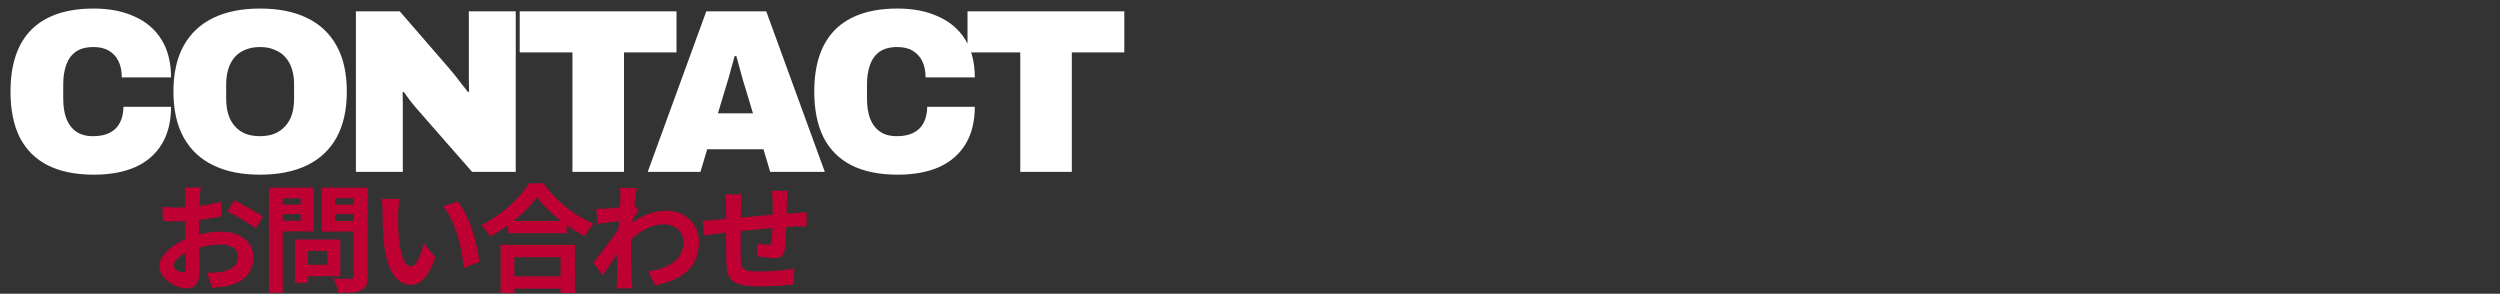 <svg width="1200" height="141" viewBox="0 0 1200 141" fill="none" xmlns="http://www.w3.org/2000/svg">
<rect x="0" y="0" width="1200" height="141" fill="#333333" stroke="none"/>
<path d="M45.024 83.844C36.288 83.844 28.933 82.351 22.96 79.364C17.061 76.377 12.581 71.935 9.52 66.036C6.533 60.063 5.04 52.708 5.04 43.972C5.04 30.831 8.4 20.9 15.12 14.18C21.915 7.46 31.883 4.1 45.024 4.1C52.491 4.1 58.987 5.369 64.512 7.908C70.112 10.372 74.443 14.068 77.504 18.996C80.565 23.924 82.096 29.972 82.096 37.14H58.464C58.464 34.153 57.941 31.577 56.896 29.412C55.851 27.247 54.32 25.567 52.304 24.372C50.363 23.177 47.899 22.58 44.912 22.58C41.403 22.58 38.565 23.327 36.4 24.82C34.309 26.313 32.779 28.404 31.808 31.092C30.837 33.78 30.352 36.879 30.352 40.388V47.556C30.352 51.065 30.837 54.164 31.808 56.852C32.853 59.54 34.421 61.631 36.512 63.124C38.603 64.617 41.328 65.364 44.688 65.364C47.973 65.364 50.661 64.804 52.752 63.684C54.917 62.564 56.523 60.959 57.568 58.868C58.688 56.703 59.248 54.164 59.248 51.252H82.096C82.096 58.271 80.64 64.207 77.728 69.06C74.816 73.913 70.597 77.609 65.072 80.148C59.547 82.612 52.864 83.844 45.024 83.844ZM124.804 83.844C116.068 83.844 108.601 82.351 102.404 79.364C96.207 76.377 91.465 71.935 88.18 66.036C84.894 60.063 83.252 52.708 83.252 43.972C83.252 35.161 84.894 27.807 88.18 21.908C91.465 16.009 96.207 11.567 102.404 8.58C108.601 5.593 116.068 4.1 124.804 4.1C133.615 4.1 141.119 5.593 147.316 8.58C153.513 11.567 158.255 16.009 161.54 21.908C164.825 27.807 166.468 35.161 166.468 43.972C166.468 52.708 164.825 60.063 161.54 66.036C158.255 71.935 153.513 76.377 147.316 79.364C141.119 82.351 133.615 83.844 124.804 83.844ZM124.804 65.364C127.492 65.364 129.844 64.953 131.86 64.132C133.951 63.236 135.668 62.004 137.012 60.436C138.431 58.868 139.476 57.001 140.148 54.836C140.82 52.596 141.156 50.169 141.156 47.556V40.388C141.156 37.775 140.82 35.385 140.148 33.22C139.476 30.98 138.431 29.076 137.012 27.508C135.668 25.94 133.951 24.745 131.86 23.924C129.844 23.028 127.492 22.58 124.804 22.58C122.116 22.58 119.727 23.028 117.636 23.924C115.62 24.745 113.94 25.94 112.596 27.508C111.252 29.076 110.244 30.98 109.572 33.22C108.9 35.385 108.564 37.775 108.564 40.388V47.556C108.564 50.169 108.9 52.596 109.572 54.836C110.244 57.001 111.252 58.868 112.596 60.436C113.94 62.004 115.62 63.236 117.636 64.132C119.727 64.953 122.116 65.364 124.804 65.364ZM170.837 82.5V5.444H191.893L215.861 33.108C216.533 33.855 217.429 34.937 218.549 36.356C219.669 37.775 220.789 39.231 221.909 40.724C223.103 42.143 223.999 43.3 224.597 44.196L225.157 43.972C225.082 41.881 225.045 39.828 225.045 37.812C225.045 35.721 225.045 34.153 225.045 33.108V5.444H247.557V82.5H226.613L199.621 51.7C198.351 50.207 197.269 48.863 196.373 47.668C195.477 46.399 194.618 45.204 193.797 44.084L193.237 44.308C193.311 45.727 193.349 47.145 193.349 48.564C193.349 49.983 193.349 51.028 193.349 51.7V82.5H170.837ZM274.774 82.5V25.156H249.462V5.444H324.726V25.156H299.526V82.5H274.774ZM310.905 82.5L339.017 5.444H367.801L395.913 82.5H369.705L366.457 71.636H339.465L336.217 82.5H310.905ZM344.617 54.388H361.417L357.721 42.068C357.422 41.172 357.086 40.089 356.713 38.82C356.34 37.551 355.966 36.207 355.593 34.788C355.22 33.369 354.846 31.988 354.473 30.644C354.1 29.225 353.764 27.993 353.465 26.948H352.569C352.27 28.292 351.86 29.823 351.337 31.54C350.889 33.257 350.404 35.049 349.881 36.916C349.358 38.708 348.836 40.425 348.313 42.068L344.617 54.388ZM430.833 83.844C422.097 83.844 414.743 82.351 408.769 79.364C402.871 76.377 398.391 71.935 395.329 66.036C392.343 60.063 390.849 52.708 390.849 43.972C390.849 30.831 394.209 20.9 400.929 14.18C407.724 7.46 417.692 4.1 430.833 4.1C438.3 4.1 444.796 5.369 450.321 7.908C455.921 10.372 460.252 14.068 463.313 18.996C466.375 23.924 467.905 29.972 467.905 37.14H444.273C444.273 34.153 443.751 31.577 442.705 29.412C441.66 27.247 440.129 25.567 438.113 24.372C436.172 23.177 433.708 22.58 430.721 22.58C427.212 22.58 424.375 23.327 422.209 24.82C420.119 26.313 418.588 28.404 417.617 31.092C416.647 33.78 416.161 36.879 416.161 40.388V47.556C416.161 51.065 416.647 54.164 417.617 56.852C418.663 59.54 420.231 61.631 422.321 63.124C424.412 64.617 427.137 65.364 430.497 65.364C433.783 65.364 436.471 64.804 438.561 63.684C440.727 62.564 442.332 60.959 443.377 58.868C444.497 56.703 445.057 54.164 445.057 51.252H467.905C467.905 58.271 466.449 64.207 463.537 69.06C460.625 73.913 456.407 77.609 450.881 80.148C445.356 82.612 438.673 83.844 430.833 83.844ZM489.722 82.5V25.156H464.41V5.444H539.674V25.156H514.474V82.5H489.722Z" fill="white"/>
<path d="M96.416 90.028C96.192 91.092 95.968 93.5 95.912 94.9C95.632 99.324 95.464 105.372 95.464 110.58C95.464 116.684 95.8 126.372 95.8 129.62C95.8 136.508 93.336 138.412 89.64 138.412C84.208 138.412 76.48 133.708 76.48 127.772C76.48 122.34 83.48 116.628 91.264 113.884C96.248 112.092 101.904 111.196 106.16 111.196C114.784 111.196 121.616 115.676 121.616 123.404C121.616 130.068 118.144 135.052 109.24 137.236C106.664 137.796 104.144 137.964 101.848 138.188L99.328 130.908C101.792 130.908 104.256 130.908 106.16 130.516C110.696 129.732 114.336 127.436 114.336 123.404C114.336 119.54 110.976 117.356 106.104 117.356C101.344 117.356 96.416 118.364 92.048 120.1C87.008 122.004 83.424 125.028 83.424 127.436C83.424 129.228 86.056 130.74 87.512 130.74C88.52 130.74 89.248 130.292 89.248 128.332C89.248 125.42 88.968 117.636 88.968 110.86C88.968 104.476 89.024 97.532 89.024 94.956C89.024 93.836 88.856 91.036 88.688 90.028H96.416ZM112.376 96.132C116.632 98.204 123.128 101.844 126.152 103.972L122.736 109.684C120.048 107.444 112.768 103.244 109.296 101.564L112.376 96.132ZM77.992 99.212C81.296 99.604 83.704 99.604 85.72 99.604C91.544 99.604 100.28 98.54 106.048 96.86L106.216 103.804C99.888 105.26 90.872 106.268 85.944 106.268C82.248 106.268 80.064 106.212 78.16 105.988L77.992 99.212ZM144.408 114.948H163.336V132.588H144.408V127.1H157.064V120.436H144.408V114.948ZM141.552 114.948H147.768V135.78H141.552V114.948ZM132.368 98.204H146.424V102.796H132.368V98.204ZM158.352 98.204H172.52V102.796H158.352V98.204ZM169.72 90.084H176.496V132.476C176.496 136.284 175.712 138.188 173.416 139.308C171.064 140.428 167.536 140.54 162.384 140.54C162.16 138.636 161.04 135.444 160.088 133.708C163.336 133.876 167.2 133.82 168.264 133.82C169.328 133.82 169.72 133.428 169.72 132.42V90.084ZM132.928 90.084H150.624V111.084H132.928V105.932H144.352V95.236H132.928V90.084ZM173.36 90.084V95.18H160.816V106.044H173.36V111.14H154.432V90.084H173.36ZM129.064 90.084H135.728V140.54H129.064V90.084ZM191.784 95.516C191.392 97.476 191.112 100.78 191.112 102.348C191.112 105.988 191.112 110.132 191.448 114.22C192.232 122.284 193.912 127.828 197.44 127.828C200.128 127.828 202.312 121.22 203.376 116.796L209.032 123.572C205.28 133.372 201.808 136.732 197.328 136.732C191.112 136.732 185.792 131.244 184.224 116.236C183.664 111.084 183.608 104.476 183.608 101.06C183.608 99.548 183.552 97.14 183.16 95.404L191.784 95.516ZM219.784 96.748C225.104 103.188 229.416 117.188 230.032 125.756L222.64 128.668C221.8 119.596 218.776 106.044 212.672 99.1L219.784 96.748ZM243.92 106.044H272.032V111.924H243.92V106.044ZM243.248 132.644H272.144V138.524H243.248V132.644ZM240.28 117.524H275.952V140.652H269.064V123.46H246.888V140.652H240.28V117.524ZM257.696 94.62C253.104 101.172 244.48 108.564 235.24 113.492C234.344 111.924 232.496 109.46 231.04 108.06C240.728 103.356 249.744 94.9 253.888 88.012H260.888C266.992 96.636 276.008 103.748 285.024 107.388C283.344 109.068 281.776 111.364 280.6 113.436C271.976 108.9 262.568 101.284 257.696 94.62ZM311.176 130.292C320.976 128.78 328.032 124.804 328.032 116.068C328.032 111.7 324.504 107.668 318.904 107.668C311.736 107.668 305.744 111.756 300.256 117.524L300.312 109.628C306.976 103.3 314.088 101.116 320.08 101.116C328.648 101.116 335.48 107.22 335.48 116.18C335.48 127.548 328.368 134.268 314.48 137.012L311.176 130.292ZM298.464 105.932C295.944 106.212 290.624 106.94 286.928 107.444L286.2 100.22C287.768 100.276 289.056 100.276 291.072 100.164C294.6 99.996 301.768 98.932 304.288 98.092L306.528 101.004C305.576 102.292 303.84 105.036 302.888 106.492L299.64 117.02C297.176 120.604 292.192 128.108 289.224 132.196L284.856 126.036C288.384 121.668 295.104 112.764 297.904 108.396L298.016 106.94L298.464 105.932ZM297.792 95.124C297.792 93.556 297.848 91.876 297.512 90.14L305.688 90.364C304.736 94.844 302.888 109.516 302.888 119.54C302.888 124.076 302.888 128.836 303.224 134.044C303.28 135.052 303.504 137.124 303.616 138.356H295.944C296.056 137.18 296.112 135.108 296.112 134.212C296.168 128.78 296.224 125.028 296.392 118.028C296.56 113.044 297.792 97.364 297.792 95.124ZM378.04 91.596C377.872 92.492 377.76 94.956 377.704 96.412C377.592 100.22 377.592 103.412 377.48 106.268C377.368 111.252 377.2 117.3 376.64 120.156C376.024 123.124 374.568 123.852 371.712 123.852C369.752 123.852 365.216 123.348 363.312 123.012L363.424 116.852C365.16 117.244 367.512 117.524 368.632 117.524C369.696 117.524 370.2 117.356 370.368 116.236C370.648 114.108 370.76 110.076 370.872 106.212C370.872 103.3 370.872 100.052 370.872 96.748C370.872 95.292 370.648 92.66 370.48 91.596H378.04ZM355.976 93.276C355.752 95.124 355.64 96.692 355.64 99.1C355.64 104.196 355.416 118.98 355.528 123.572C355.696 129.116 356.144 130.348 364.544 130.348C370.032 130.348 377.144 129.676 381.288 128.892L381.008 136.564C377.256 136.956 370.424 137.46 365.048 137.46C350.6 137.46 348.808 134.38 348.584 124.692C348.472 119.876 348.528 102.852 348.528 99.492C348.528 97.14 348.36 95.236 348.08 93.276H355.976ZM337.272 105.932C338.84 105.932 341.416 105.82 344.272 105.484C349.928 104.98 370.984 102.908 381.792 102.236C383.304 102.124 385.488 101.956 387.168 101.844V108.676C386.16 108.62 383.192 108.732 381.736 108.732C373 109.012 351.216 111.364 344.72 112.092C342.984 112.316 339.512 112.82 338 113.044L337.272 105.932Z" fill="#BE0032"/>
</svg>
